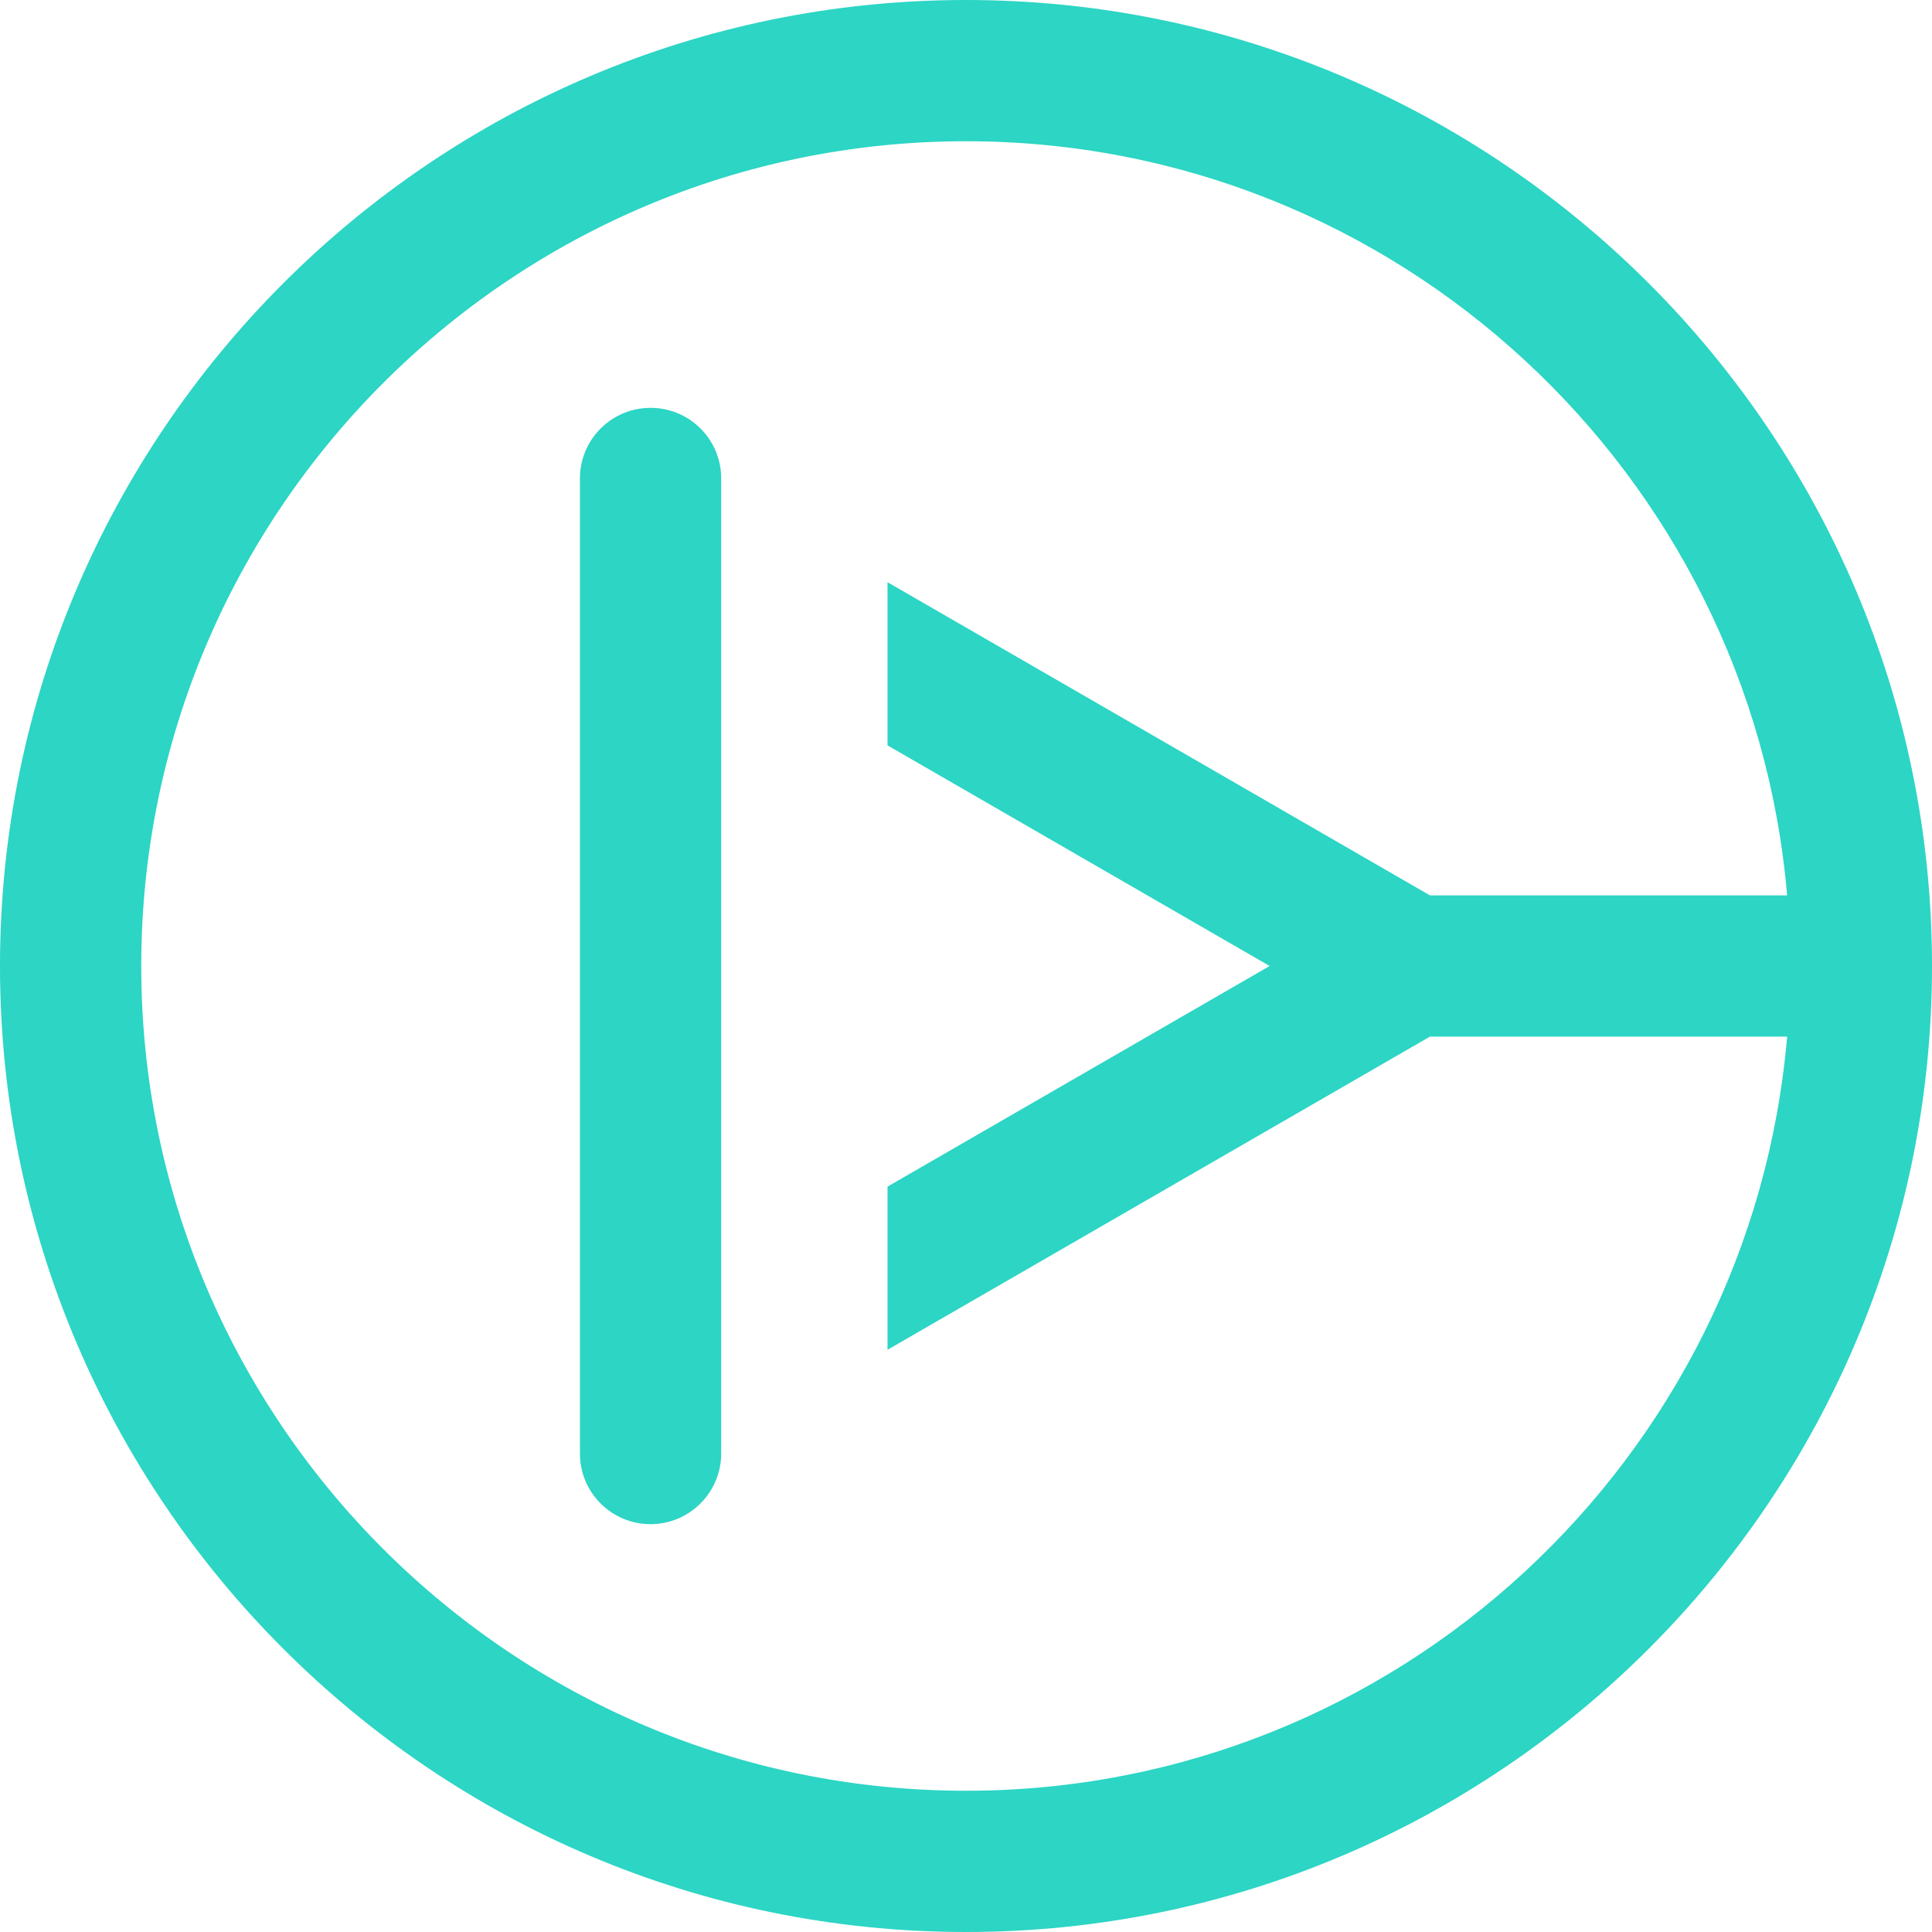 <?xml version="1.0" encoding="UTF-8"?><svg xmlns="http://www.w3.org/2000/svg" xmlns:xlink="http://www.w3.org/1999/xlink" viewBox="0 0 127.76 127.76"><defs><style>.e{clip-path:url(#d);}.f{fill:#2cd5c4;}.g{fill:none;}</style><clipPath id="d"><rect class="g" width="127.76" height="127.76"/></clipPath></defs><g id="a"/><g id="b"><g id="c"><g class="e"><path class="f" d="M63.88,118.42c-30.07,0-54.54-24.47-54.54-54.54S33.81,9.34,63.88,9.34c28.49,0,51.92,21.98,54.3,49.87h-23.62l-35.87-20.71v10.79l25.27,14.59-25.27,14.59v10.79l35.87-20.71h23.62c-2.38,27.89-25.8,49.87-54.3,49.87M63.88,0C28.66,0,0,28.66,0,63.88s28.65,63.88,63.88,63.88,63.88-28.66,63.88-63.88S99.1,0,63.88,0"/><path class="f" d="M43.02,26.97c-2.58,0-4.67,2.09-4.67,4.67V96.12c0,2.58,2.09,4.67,4.67,4.67s4.67-2.1,4.67-4.67V31.64c0-2.59-2.09-4.67-4.67-4.67"/></g></g></g></svg>